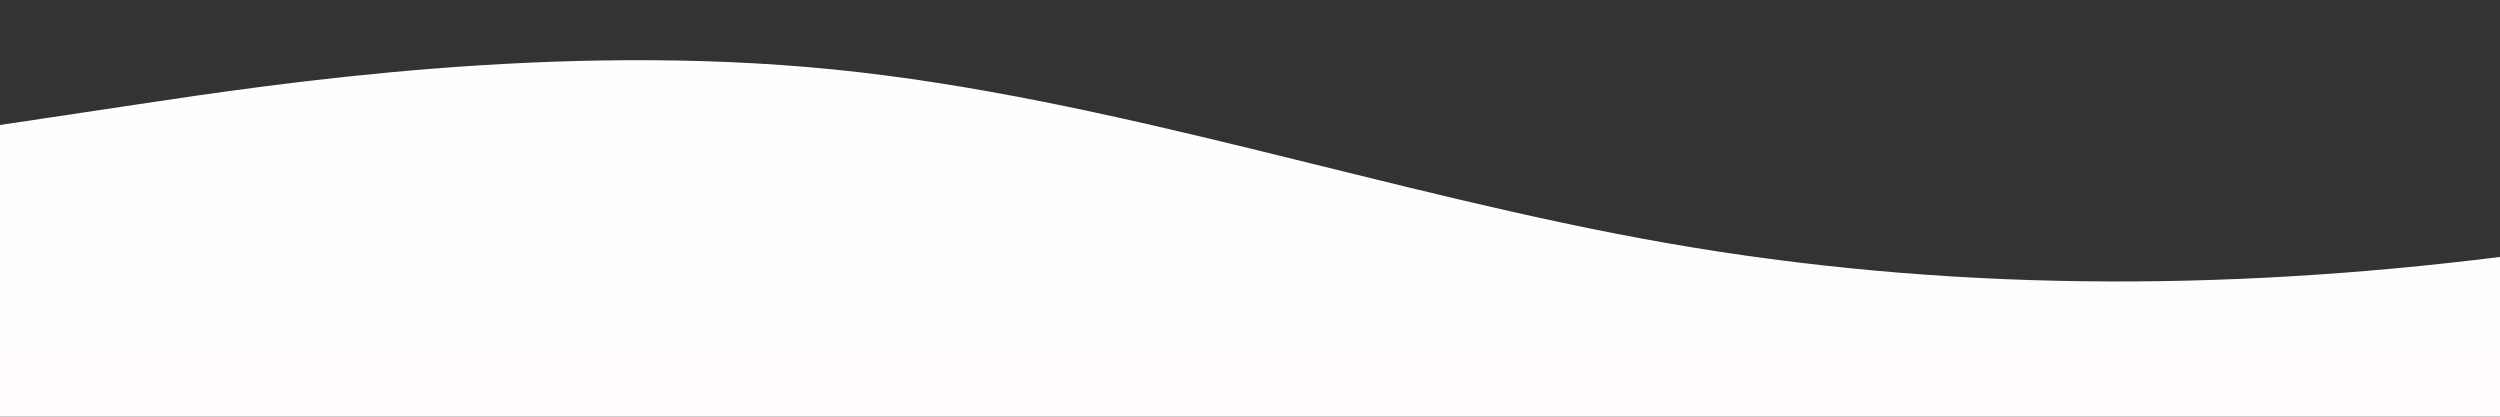 <?xml version="1.0" standalone="no"?>
<svg xmlns:xlink="http://www.w3.org/1999/xlink" id="wave" style="transform:rotate(0deg); transition: 0.3s" viewBox="0 0 1440 240" version="1.1" xmlns="http://www.w3.org/2000/svg"><rect x="0" y="0" width="1440" height="240" fill="#333333" stroke="none"/><defs><linearGradient id="sw-gradient-0" x1="0" x2="0" y1="1" y2="0"><stop stop-color="rgba(255, 251.894, 250.896, 1)" offset="0%"/><stop stop-color="rgba(255, 255, 255, 1)" offset="100%"/></linearGradient></defs><path style="transform:translate(0, 0px); opacity:1" fill="url(#sw-gradient-0)" d="M0,72L80,60C160,48,320,24,480,40C640,56,800,112,960,140C1120,168,1280,168,1440,148C1600,128,1760,88,1920,76C2080,64,2240,80,2400,76C2560,72,2720,48,2880,48C3040,48,3200,72,3360,92C3520,112,3680,128,3840,140C4000,152,4160,160,4320,144C4480,128,4640,88,4800,68C4960,48,5120,48,5280,48C5440,48,5600,48,5760,60C5920,72,6080,96,6240,104C6400,112,6560,104,6720,112C6880,120,7040,144,7200,140C7360,136,7520,104,7680,108C7840,112,8000,152,8160,140C8320,128,8480,64,8640,32C8800,0,8960,0,9120,12C9280,24,9440,48,9600,52C9760,56,9920,40,10080,60C10240,80,10400,136,10560,164C10720,192,10880,192,11040,160C11200,128,11360,64,11440,32L11520,0L11520,240L11440,240C11360,240,11200,240,11040,240C10880,240,10720,240,10560,240C10400,240,10240,240,10080,240C9920,240,9760,240,9600,240C9440,240,9280,240,9120,240C8960,240,8800,240,8640,240C8480,240,8320,240,8160,240C8000,240,7840,240,7680,240C7520,240,7360,240,7200,240C7040,240,6880,240,6720,240C6560,240,6400,240,6240,240C6080,240,5920,240,5760,240C5600,240,5440,240,5280,240C5120,240,4960,240,4800,240C4640,240,4480,240,4320,240C4160,240,4000,240,3840,240C3680,240,3520,240,3360,240C3200,240,3040,240,2880,240C2720,240,2560,240,2400,240C2240,240,2080,240,1920,240C1760,240,1600,240,1440,240C1280,240,1120,240,960,240C800,240,640,240,480,240C320,240,160,240,80,240L0,240Z"/></svg>